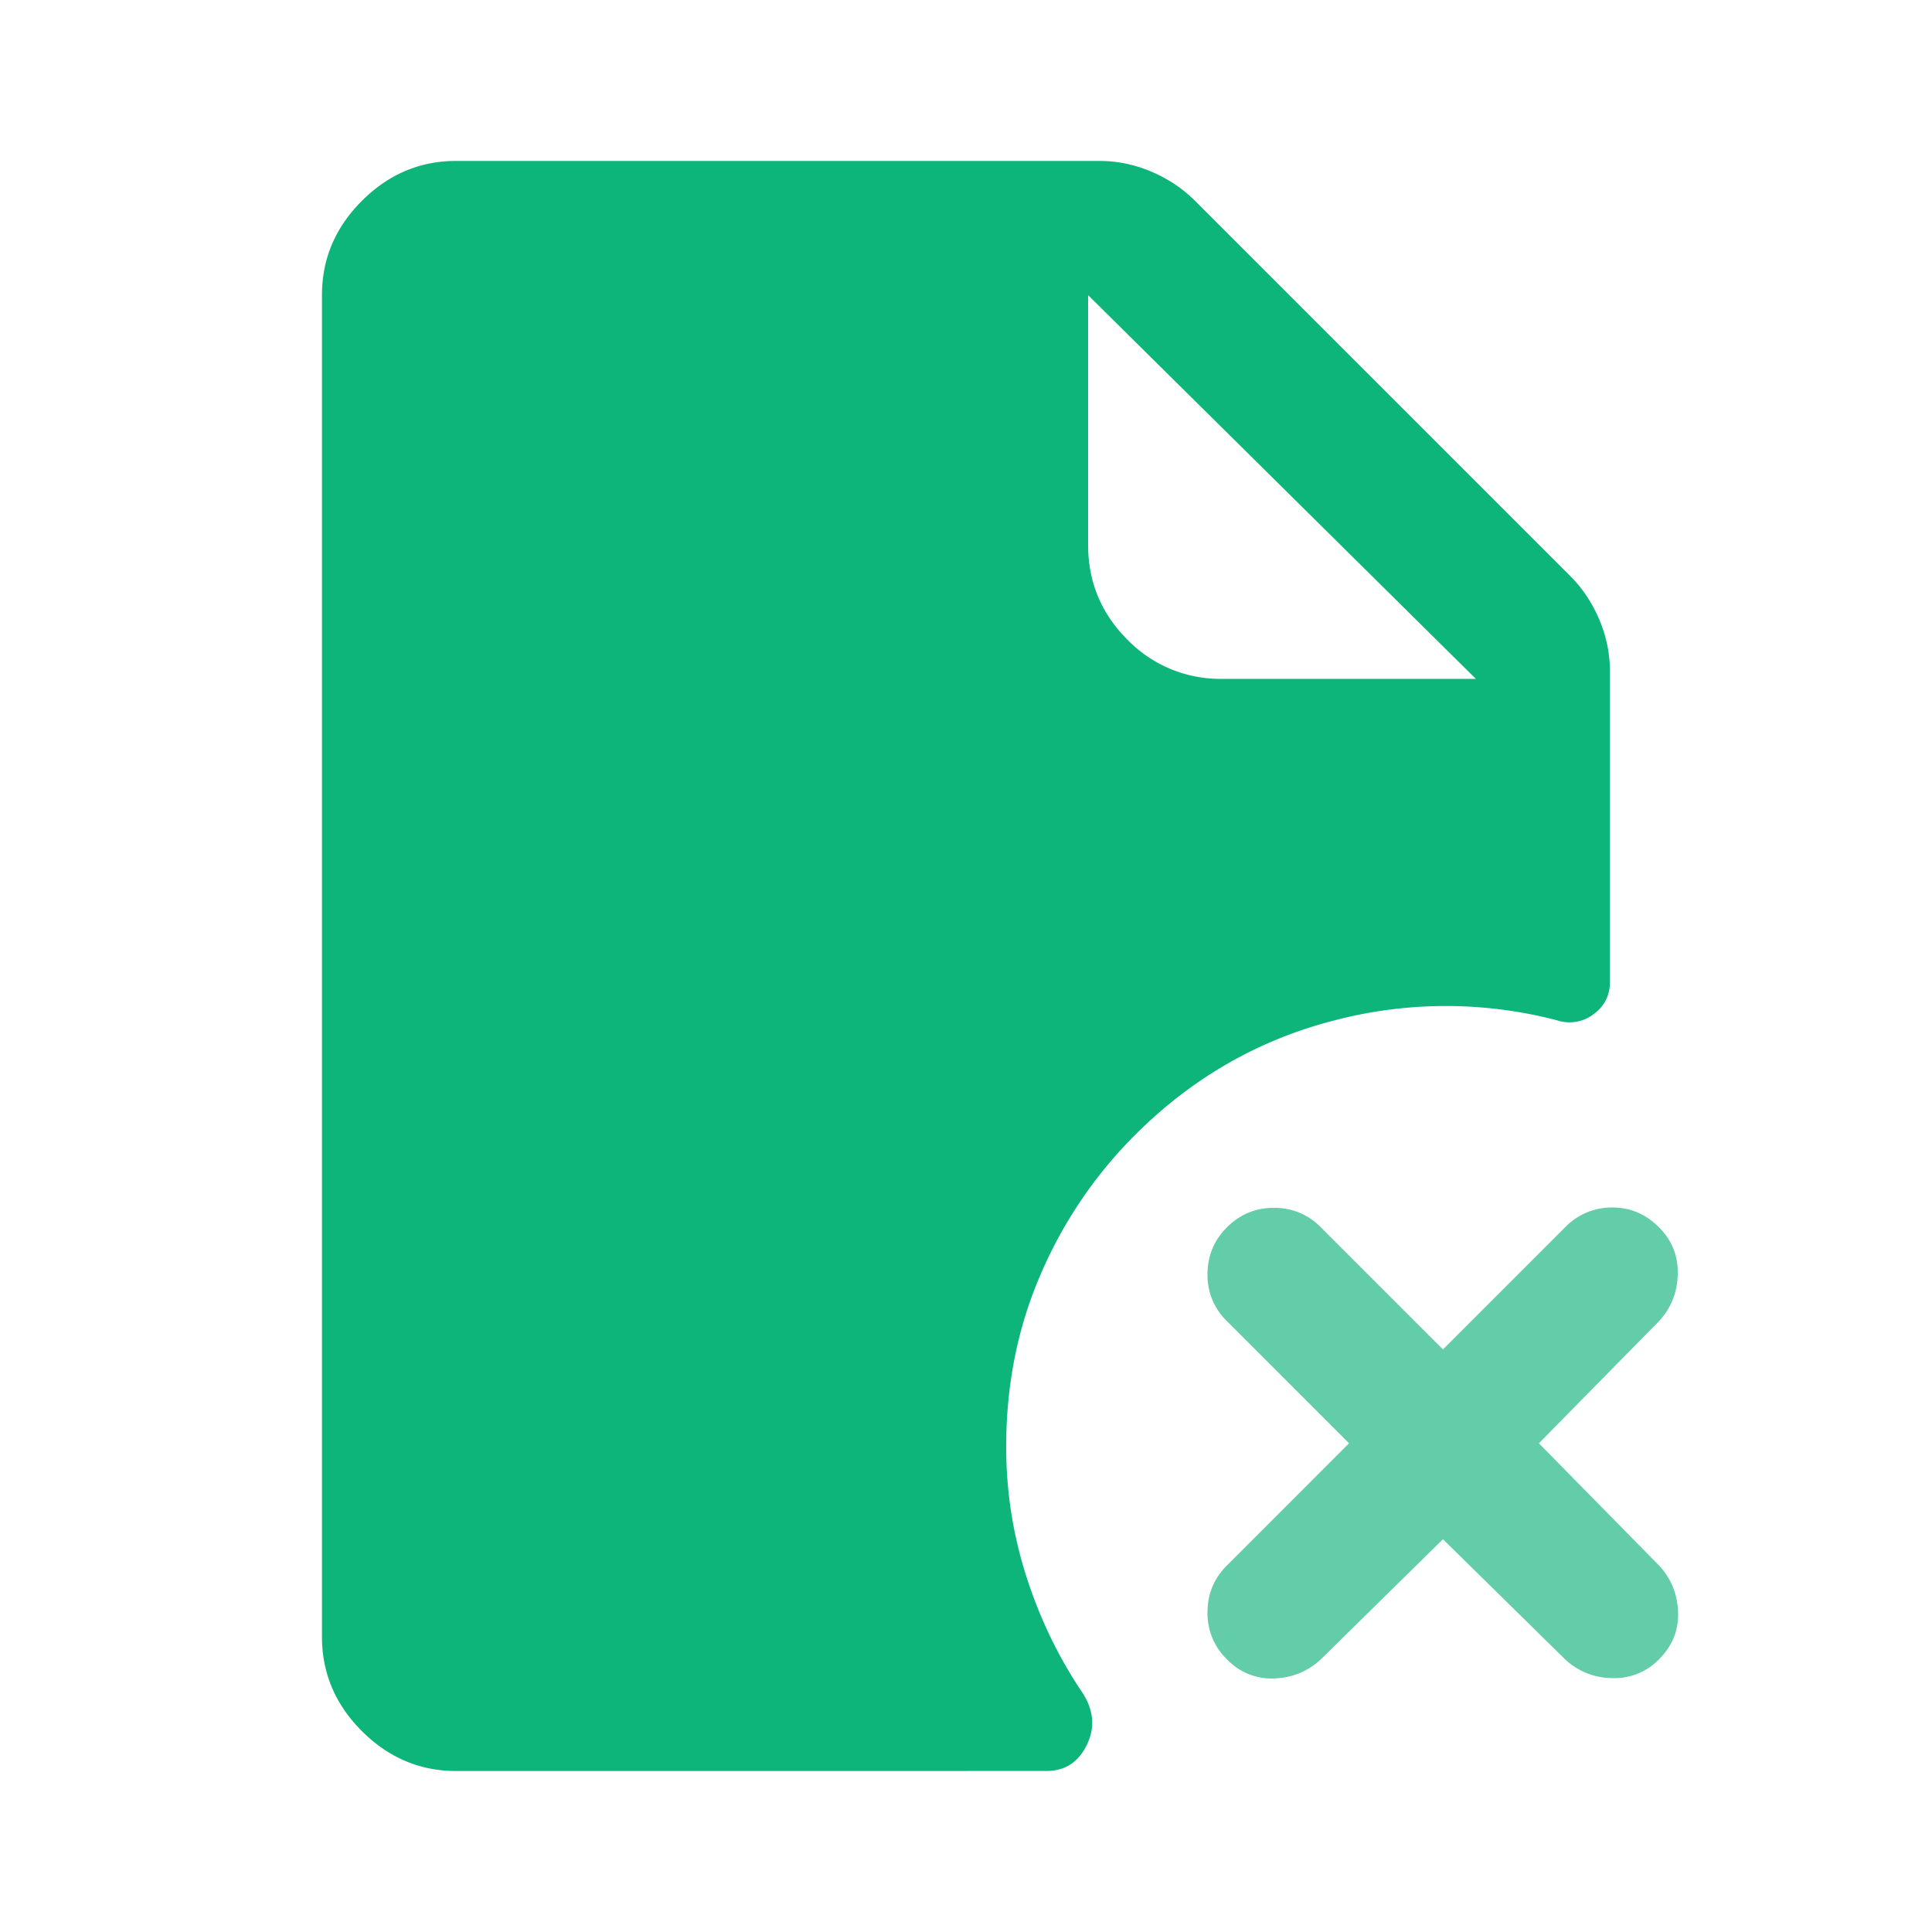 <svg width="40" height="40" viewBox="0 0 40 40" fill="none" xmlns="http://www.w3.org/2000/svg"><path d="M25.306 14.055h5.25l-8.028-7.944v5.167q0 1.152.813 1.965a2.68 2.68 0 0 0 1.964.812M9.444 36.667q-1.124 0-1.952-.827-.825-.825-.826-1.951V6.11q0-1.125.826-1.951.827-.827 1.952-.827h13.319q.556 0 1.076.222.521.223.896.598l7.778 7.777q.375.375.597.896t.222 1.077v6.43q0 .417-.34.667a.82.82 0 0 1-.757.125 9.1 9.1 0 0 0-4.653.014q-2.332.61-4.083 2.361a9.2 9.2 0 0 0-1.958 2.896q-.71 1.645-.709 3.562 0 1.375.417 2.68.417 1.307 1.167 2.417.347.541.083 1.077t-.833.535z" fill="#0EB57B"/><path d="m29.875 31.868-2.528 2.486q-.402.375-.965.396a1.27 1.27 0 0 1-.98-.396 1.32 1.32 0 0 1-.402-.972q0-.57.403-.972l2.527-2.528-2.527-2.528a1.32 1.32 0 0 1-.403-.972q0-.57.403-.972.402-.403.972-.403t.972.403l2.528 2.528 2.528-2.528a1.34 1.34 0 0 1 .965-.41q.562-.007.98.41.402.403.388.972-.014.57-.389.972l-2.486 2.528 2.486 2.528q.375.402.396.965t-.396.98a1.28 1.28 0 0 1-.972.388 1.43 1.43 0 0 1-.972-.389z" fill="#62CDA8"/></svg>